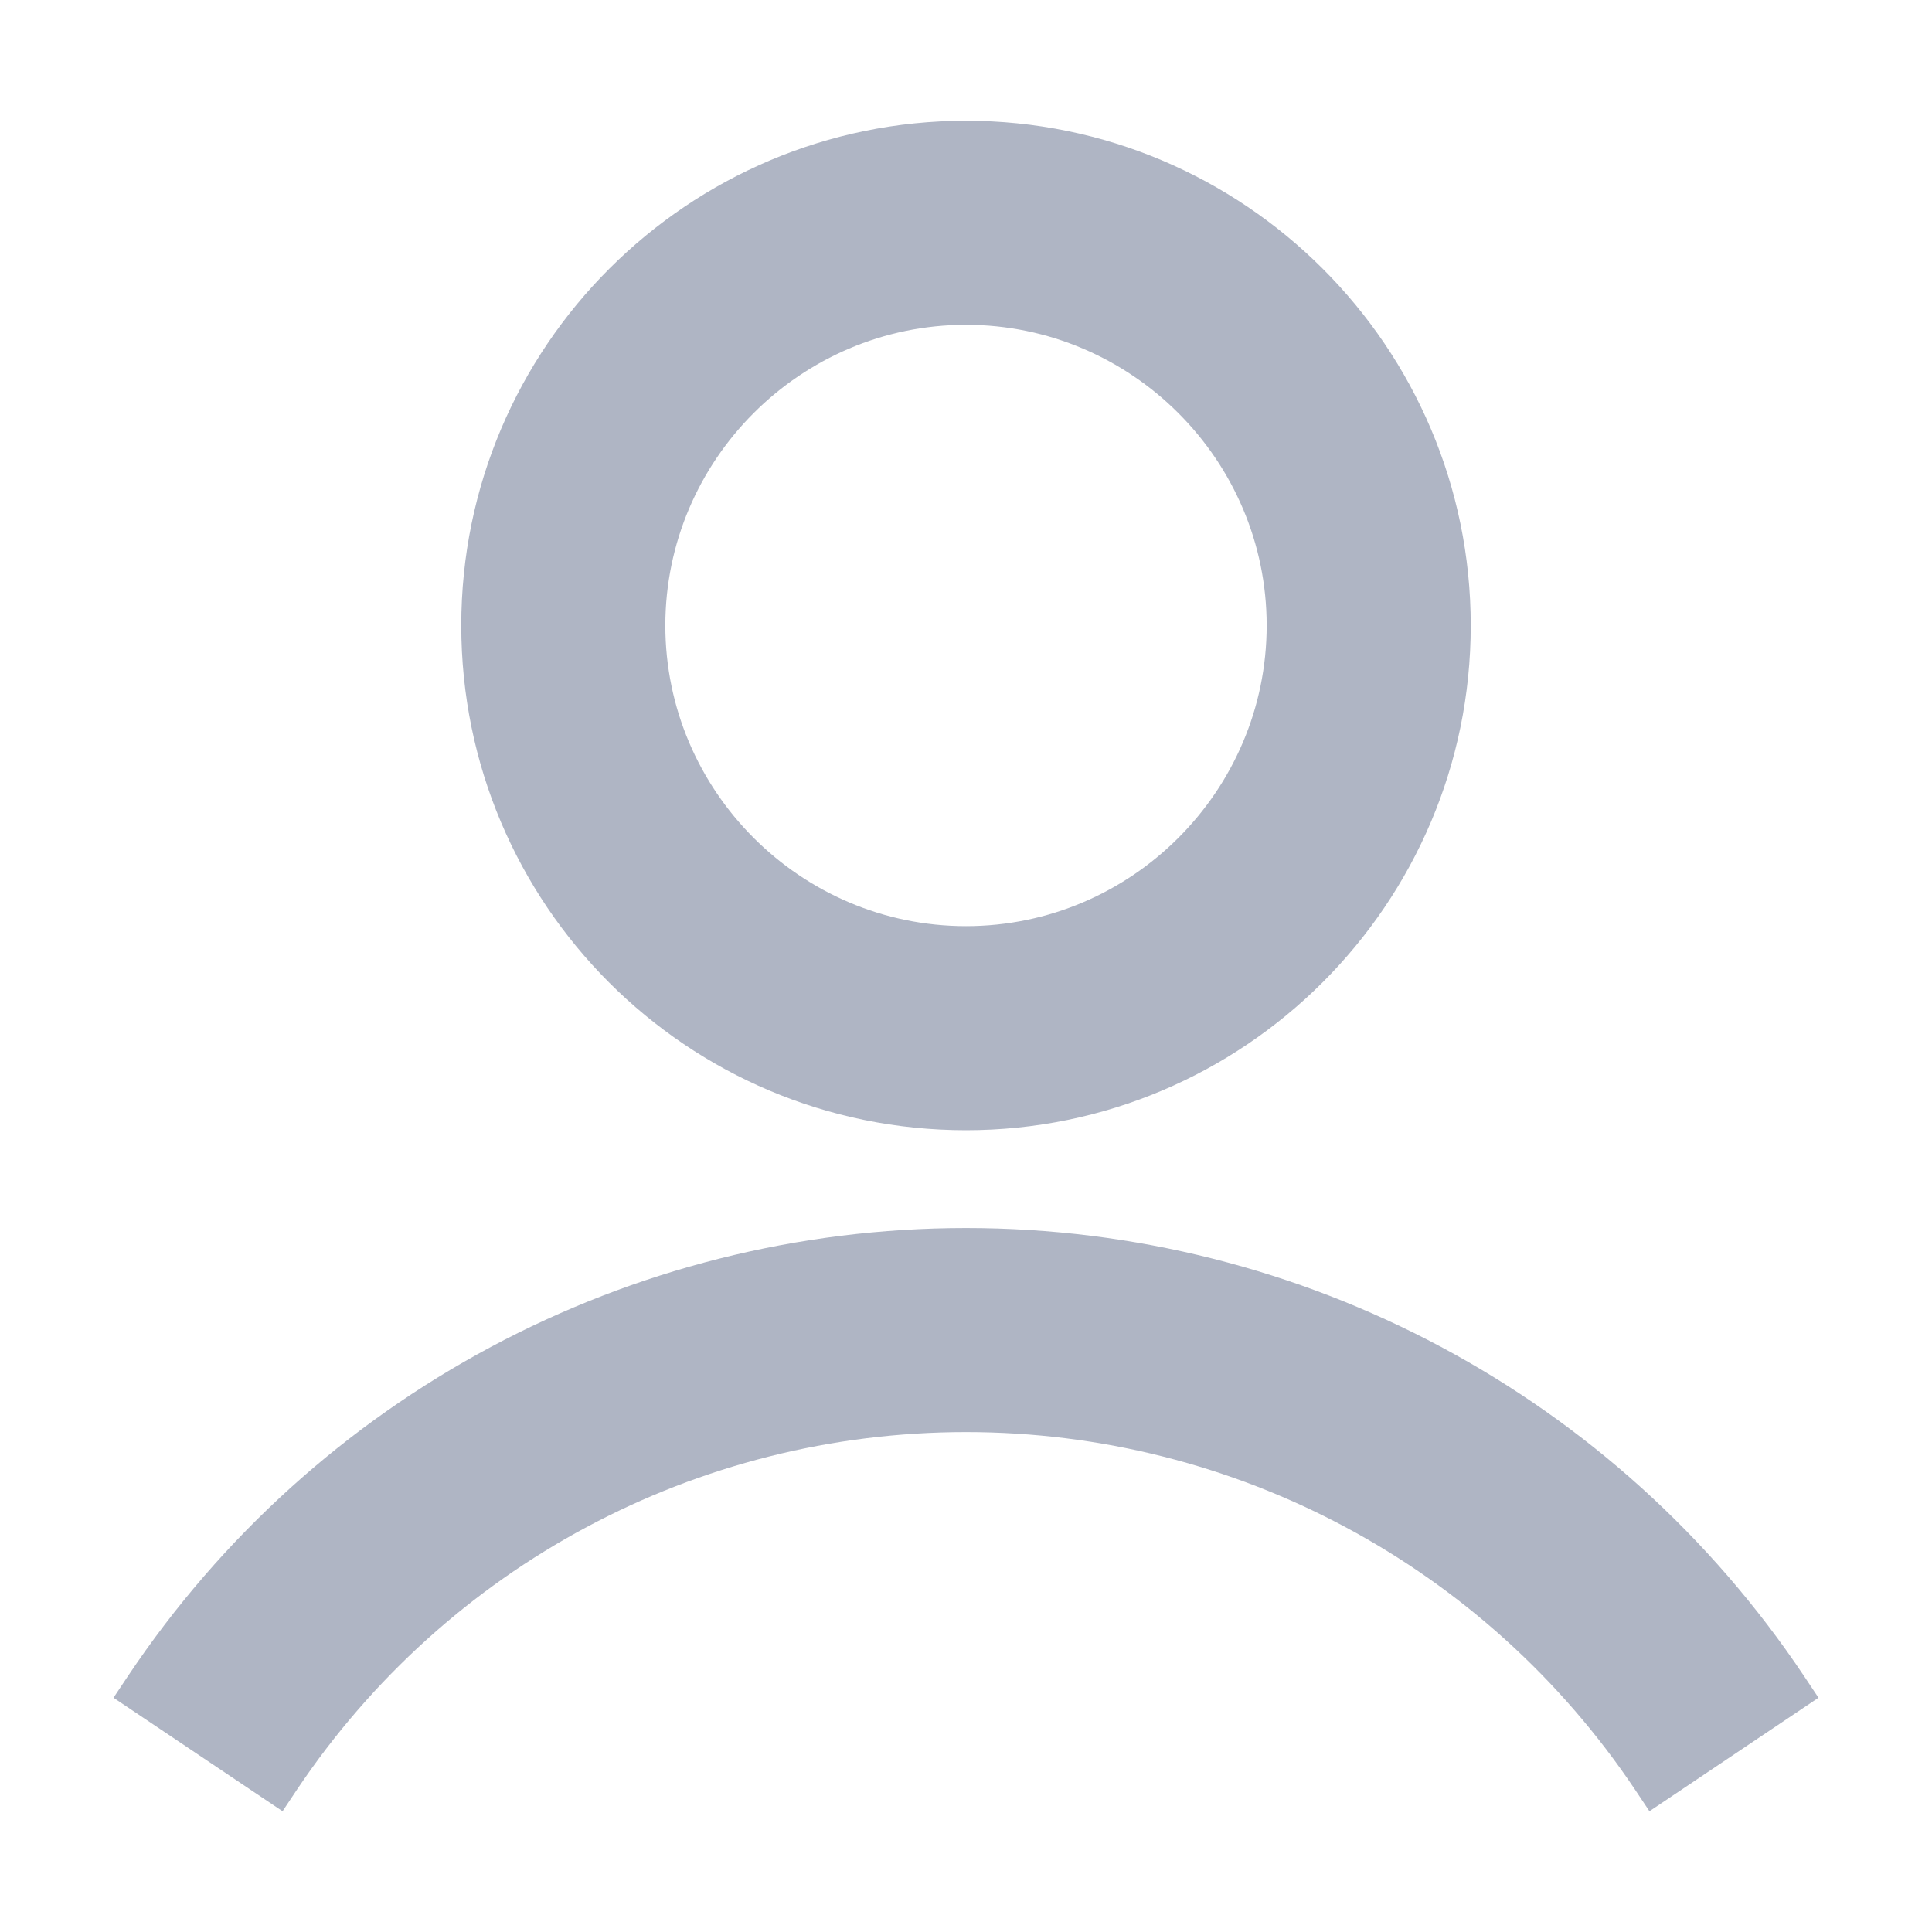 <svg width="16" height="16" viewBox="0 0 16 16" fill="none" xmlns="http://www.w3.org/2000/svg">
<path d="M8 9.36C10.3 9.36 12.18 7.49 12.18 5.18C12.18 2.87 10.3 1 8 1C5.7 1 3.82 2.87 3.82 5.18C3.82 7.49 5.69 9.36 8 9.36ZM5.51 5.18C5.51 3.81 6.63 2.69 8 2.69C9.37 2.69 10.49 3.81 10.49 5.18C10.49 6.55 9.37 7.67 8 7.67C6.63 7.67 5.51 6.55 5.51 5.18Z" fill="#AFB5C4"/>
<path d="M14.94 13.88C13.39 11.56 10.79 10.17 8 10.17C5.21 10.17 2.61 11.56 1.06 13.88L0.94 14.06L2.34 15L2.46 14.82C3.7 12.97 5.77 11.86 8 11.86C10.23 11.86 12.3 12.97 13.54 14.82L13.66 15L15.06 14.06L14.94 13.88Z" fill="#AFB5C4"/>
</svg>
